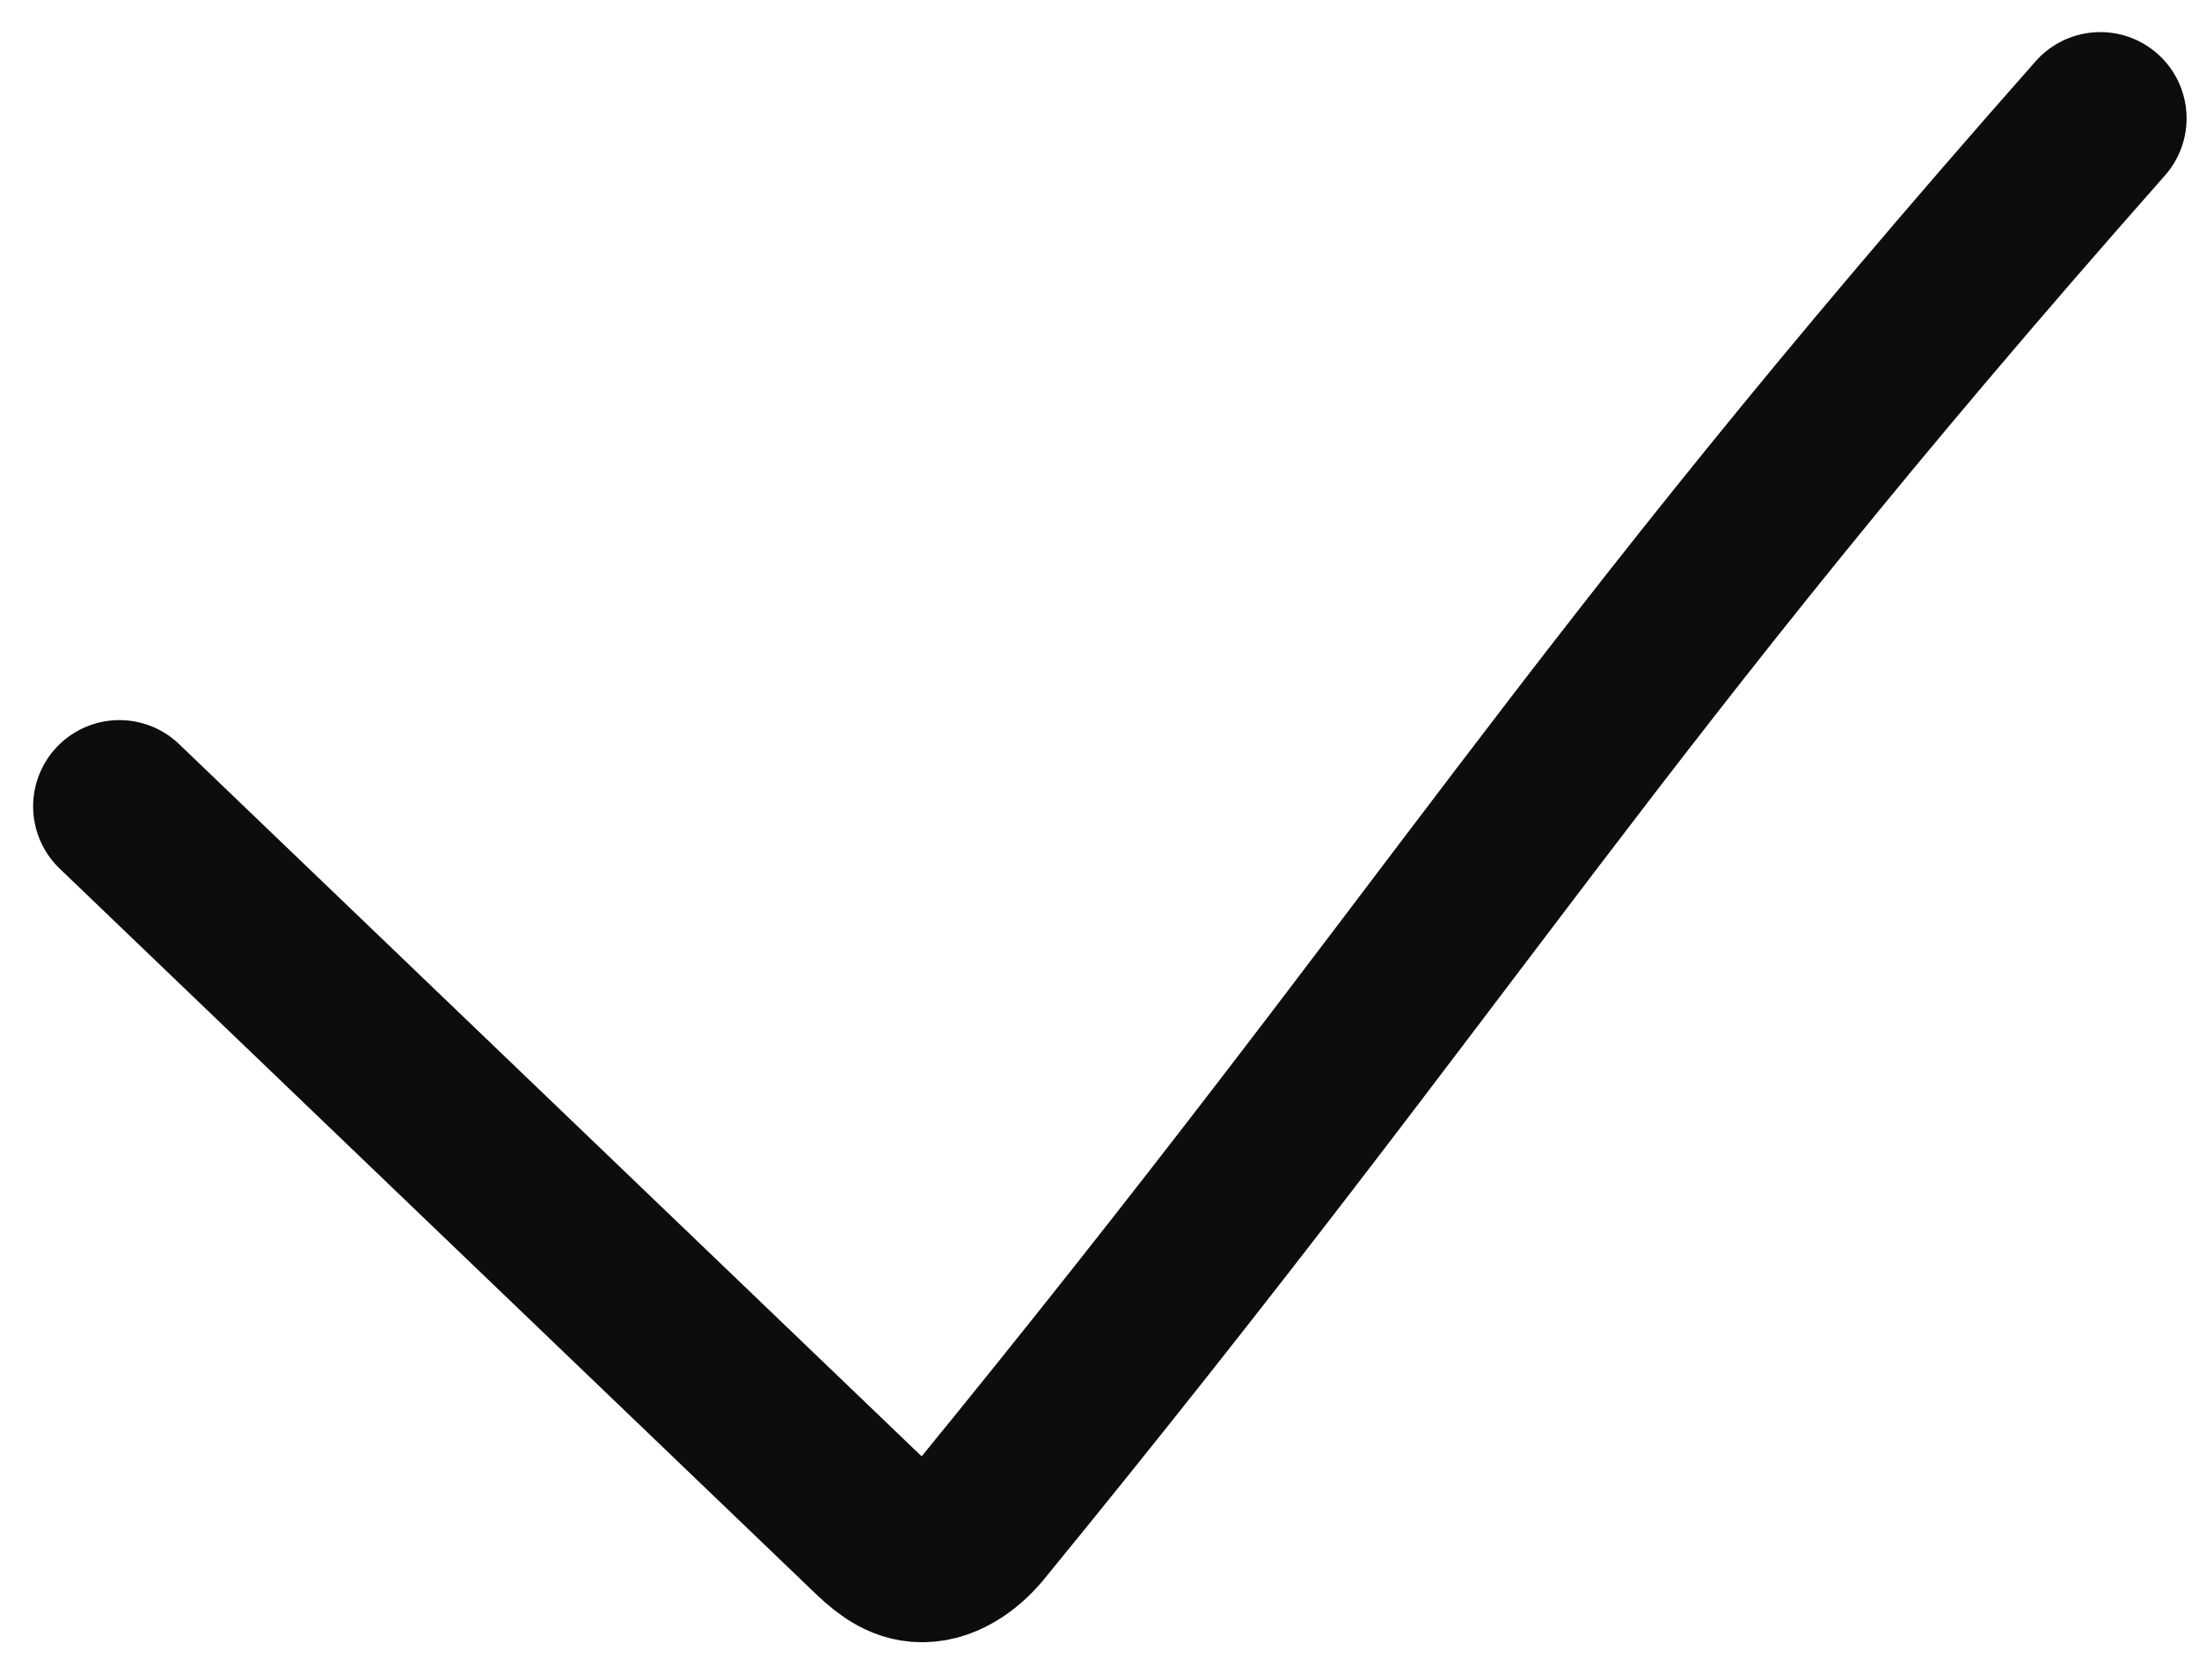 <?xml version="1.0" encoding="UTF-8"?><svg id="Lager_1" xmlns="http://www.w3.org/2000/svg" viewBox="0 0 63.73 48.69"><defs><style>.cls-1{fill:none;stroke:#0d0d0d;stroke-linecap:round;stroke-linejoin:round;stroke-width:5px;}</style></defs><path class="cls-1" d="M3.46,23.37c7.27,6.97,14.54,13.95,21.81,20.92.38.37.81.76,1.34.8.66.06,1.29-.39,1.71-.9C42.29,27.11,45.88,20.4,60.87,3.43"/></svg>